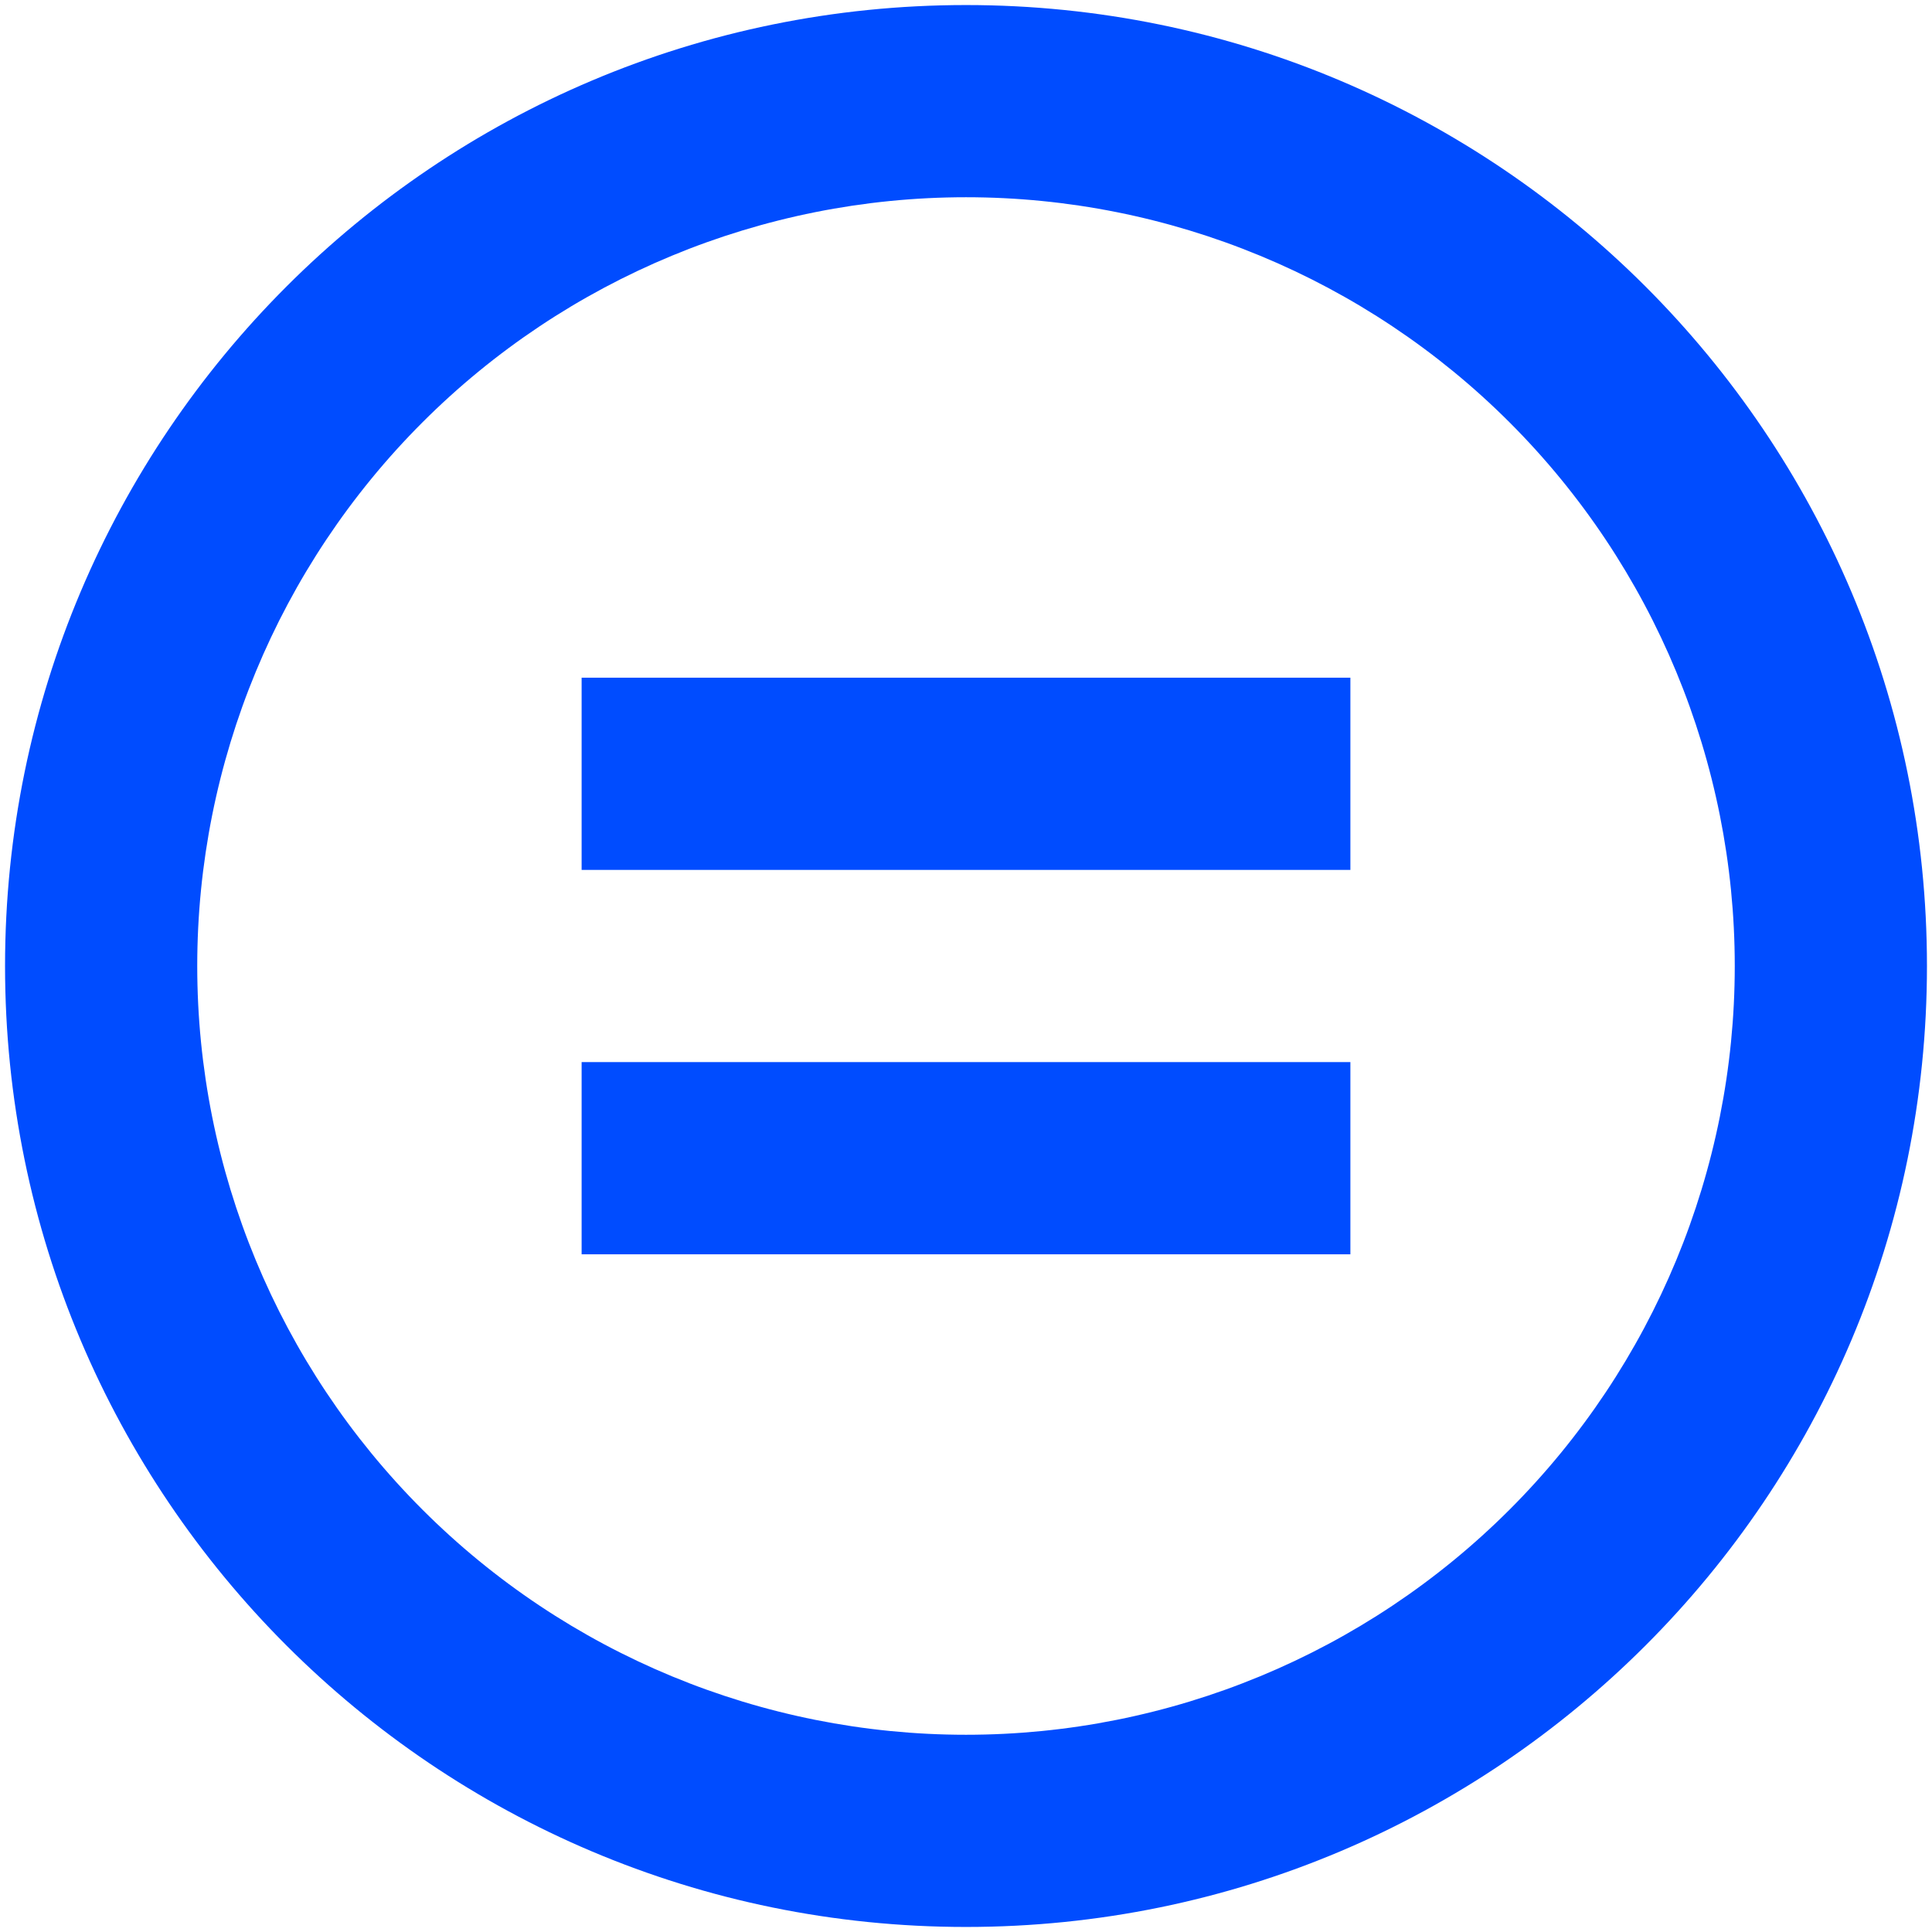 <svg width="351" height="351" viewBox="0 0 351 351" fill="none" xmlns="http://www.w3.org/2000/svg">
<path d="M175.5 0.917C271.923 0.917 350.084 79.078 350.084 175.5C350.084 271.923 271.923 350.084 175.5 350.084C79.078 350.084 0.917 271.923 0.917 175.5C0.917 79.078 79.078 0.917 175.5 0.917ZM175.5 35.834C138.458 35.834 102.934 50.548 76.741 76.741C50.548 102.934 35.834 138.458 35.834 175.5C35.834 212.542 50.548 248.067 76.741 274.26C102.934 300.452 138.458 315.167 175.5 315.167C212.542 315.167 248.067 300.452 274.26 274.26C300.452 248.067 315.167 212.542 315.167 175.5C315.167 138.458 300.452 102.934 274.26 76.741C248.067 50.548 212.542 35.834 175.5 35.834ZM245.334 192.959V227.875H105.667V192.959H245.334ZM245.334 123.125V158.042H105.667V123.125H245.334Z" fill="#004CFF"/>
</svg>
